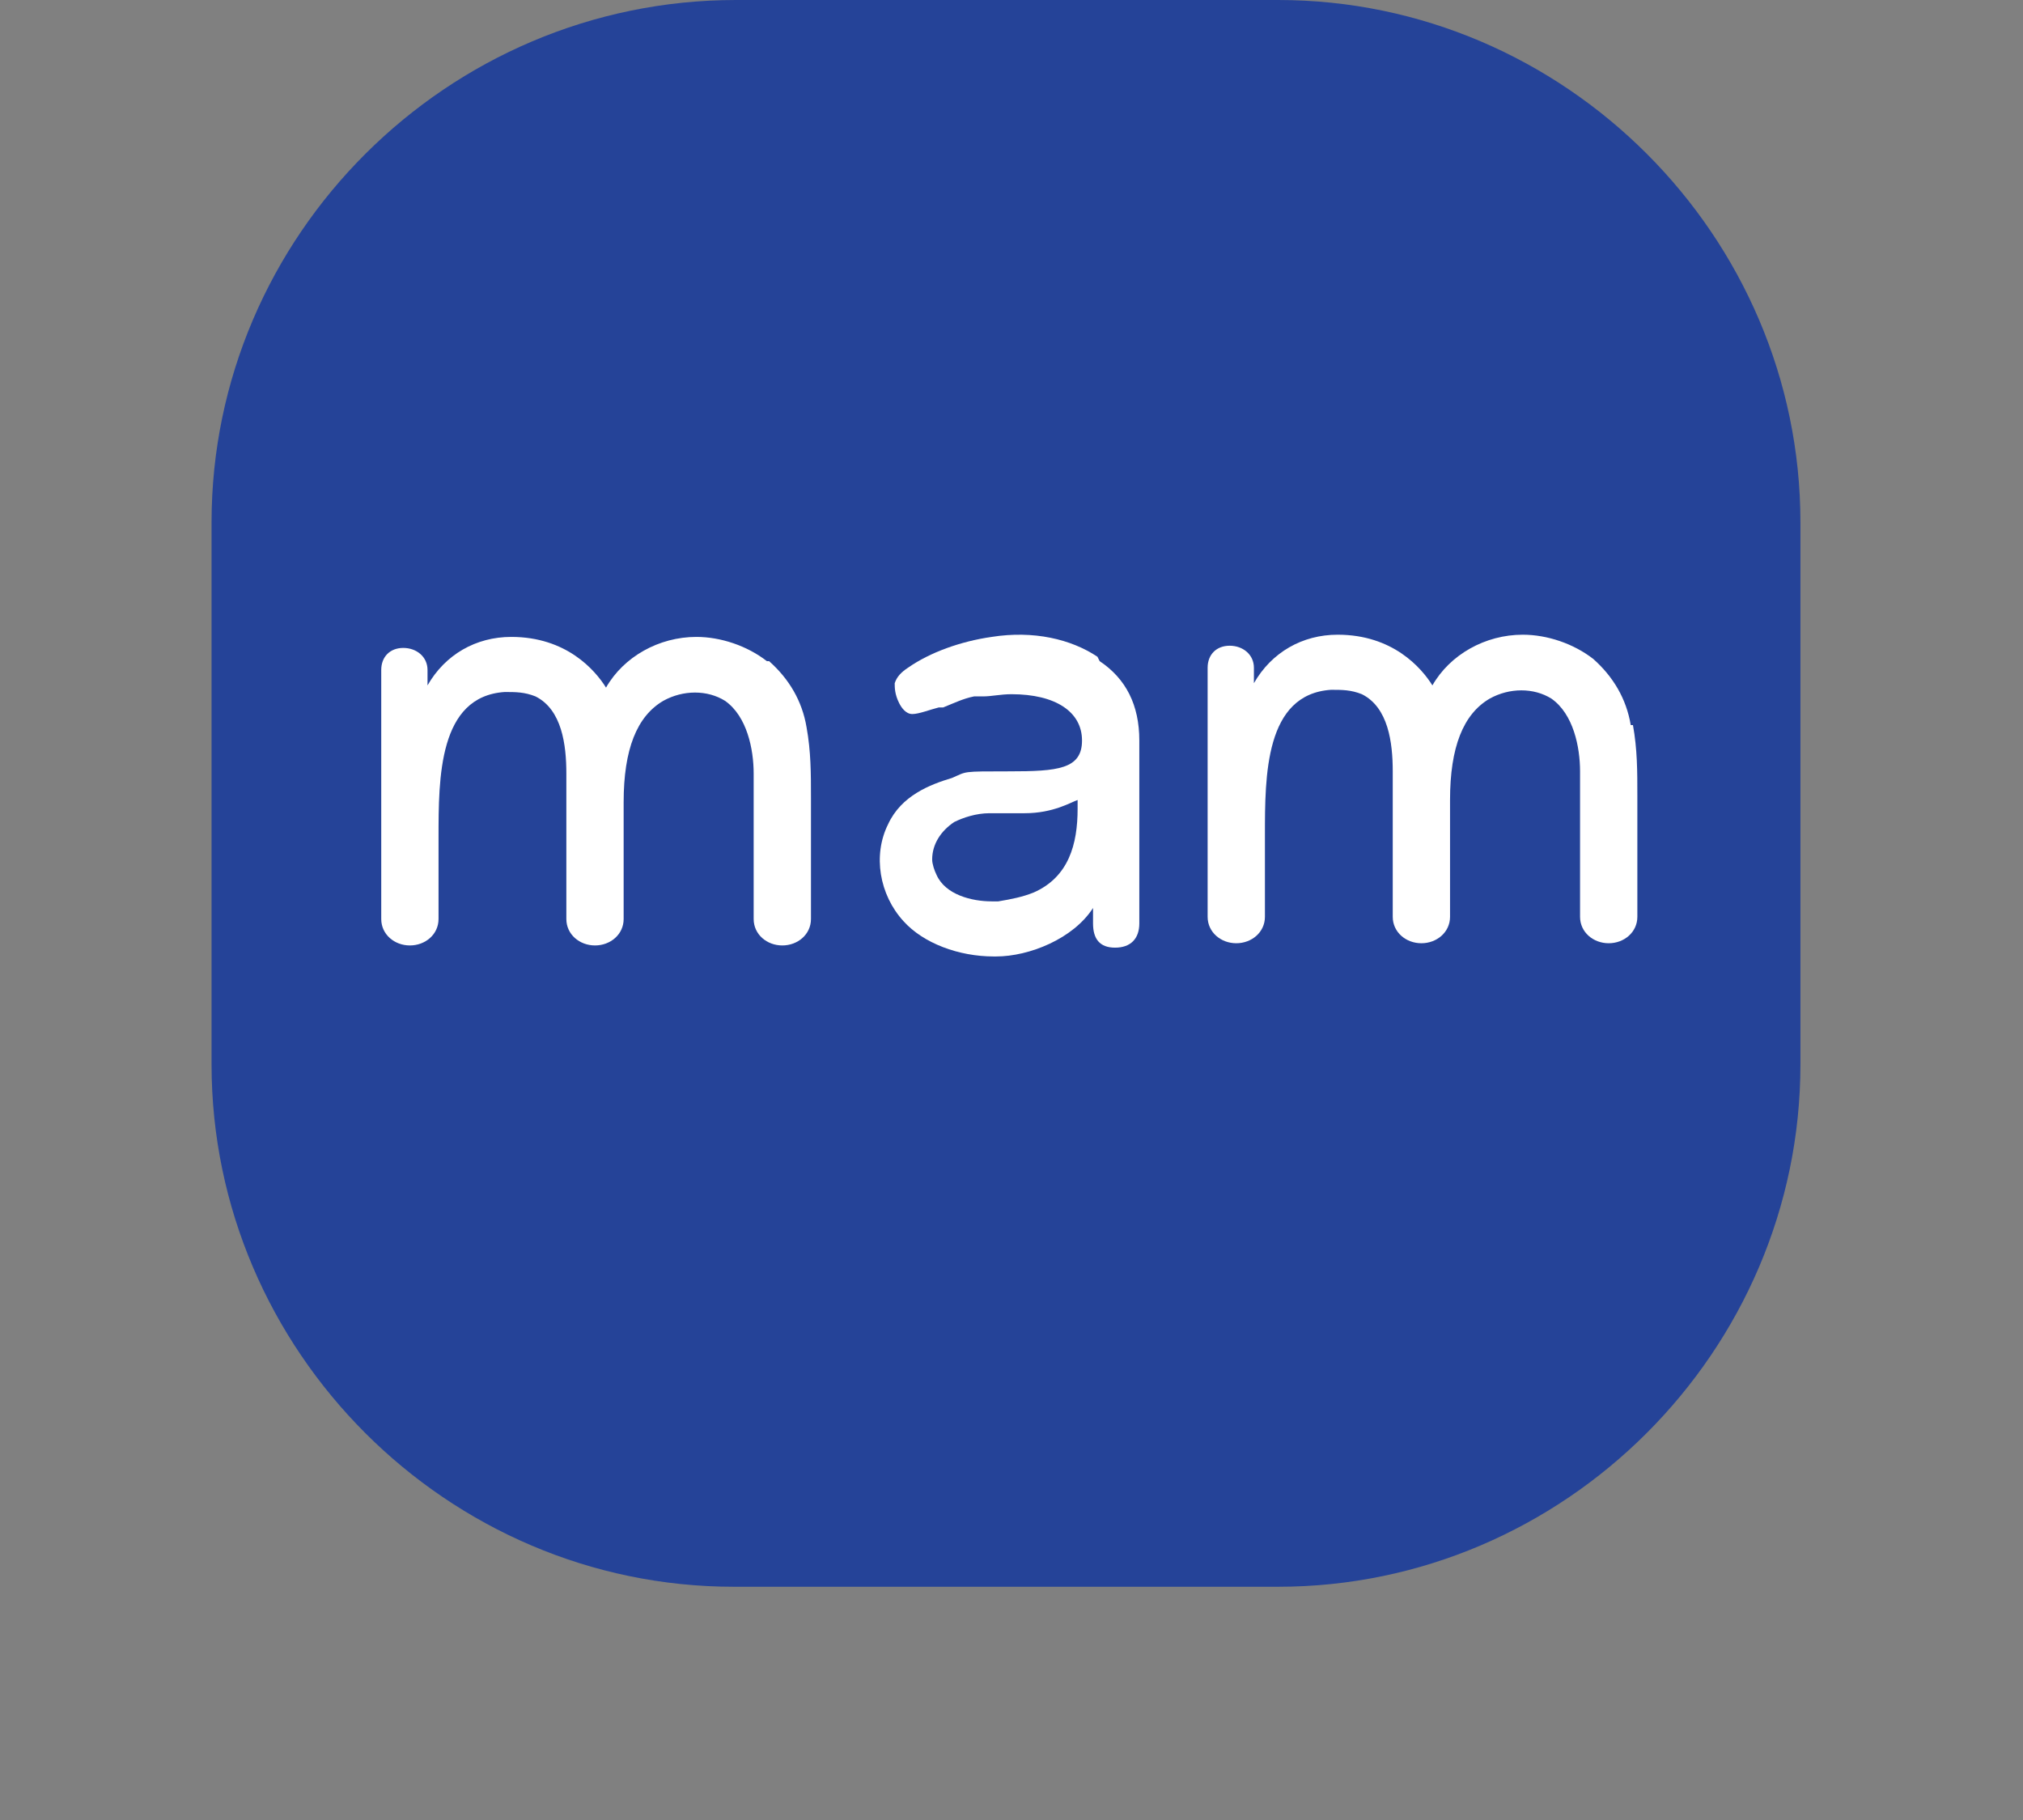 <?xml version="1.0" encoding="UTF-8" standalone="no"?>
<!-- Created with Keyshape -->
<svg xmlns="http://www.w3.org/2000/svg" id="Layer_1" viewBox="0 0 91.8 82.6">
    <rect x="0" y="0" width="91.8" height="82.6" fill="#808080" stroke="none"/>
    <style>
@keyframes a0_v { 0% { visibility: hidden; animation-timing-function: steps(1); } 18% { visibility: hidden; animation-timing-function: steps(1); } 20% { visibility: visible; animation-timing-function: steps(1); } 100% { visibility: visible; animation-timing-function: steps(1); } }
@keyframes a0_do { 0% { stroke-dashoffset: 280.2px; } 20% { stroke-dashoffset: 280.2px; } 50% { stroke-dashoffset: 0px; } 100% { stroke-dashoffset: 0px; } }
    </style>
    <g transform="translate(45.65,36) translate(-45.65,-36)">
        <path class="st1" d="M57.9,72L33.3,72C20.3,72,9.6,61.3,9.6,48.3L9.6,23.7C9.6,10.7,20.3,0,33.4,0L58,0C71,0,81.7,10.7,81.7,23.7L81.7,48.3C81.7,61.3,71,72,58,72" fill="#254398" transform="translate(45.65,36) translate(-45.65,-36)"/>
        <path class="st2" d="M34.8,30C33.9,29.3,32.7,28.9,31.6,28.9L31.6,28.9C29.9,28.9,28.3,29.8,27.5,31.2C27.5,31.2,27.5,31.2,27.5,31.2C27,30.4,25.7,28.9,23.2,28.9L23.2,28.9C21.6,28.9,20.2,29.7,19.4,31.1C19.4,31.1,19.4,31.1,19.4,31.1C19.4,31.1,19.4,31.1,19.4,31.1L19.4,30.4C19.4,29.8,18.9,29.4,18.3,29.4C17.7,29.4,17.3,29.8,17.3,30.4L17.3,41.7C17.3,42.4,17.9,42.9,18.6,42.9C19.3,42.9,19.9,42.4,19.9,41.7L19.9,38C19.9,35.3,19.9,31.6,22.9,31.4C23.4,31.4,23.8,31.4,24.3,31.6C25.5,32.2,25.7,33.8,25.7,35.1L25.7,41.7C25.7,42.4,26.3,42.9,27,42.9C27.7,42.9,28.3,42.4,28.3,41.7L28.3,36.4C28.3,34,28.9,32.5,30.1,31.8C31,31.3,32.1,31.3,32.9,31.8C33.9,32.5,34.2,34,34.2,35.1L34.2,41.7C34.2,42.4,34.8,42.9,35.5,42.9C36.2,42.9,36.8,42.4,36.8,41.7L36.8,37C36.8,36.8,36.8,36.5,36.8,36.2C36.8,35.1,36.8,34.1,36.6,33C36.4,31.8,35.8,30.8,34.9,30" fill="#fff" transform="translate(27.05,35.9) translate(-27.05,-35.9)"/>
        <path class="st2" d="M74,32.9C73.8,31.7,73.2,30.7,72.3,29.9C71.4,29.2,70.2,28.8,69.1,28.8L69.1,28.8C67.4,28.8,65.8,29.7,65,31.1C65,31.1,65,31.1,65,31.1C64.5,30.3,63.2,28.8,60.7,28.8L60.7,28.8C59.1,28.8,57.7,29.6,56.9,31C56.9,31,56.9,31,56.9,31C56.9,31,56.9,31,56.9,31L56.9,30.3C56.9,29.7,56.4,29.3,55.8,29.3C55.2,29.3,54.8,29.7,54.8,30.3L54.8,41.6C54.8,42.3,55.4,42.8,56.1,42.8C56.8,42.8,57.4,42.3,57.4,41.6L57.4,37.9C57.4,35.2,57.4,31.5,60.4,31.3C60.9,31.3,61.3,31.3,61.8,31.5C63,32.1,63.2,33.7,63.2,35L63.2,41.6C63.2,42.3,63.8,42.8,64.5,42.8C65.2,42.8,65.8,42.3,65.8,41.6L65.8,36.3C65.8,33.9,66.4,32.4,67.6,31.7C68.5,31.2,69.6,31.2,70.4,31.7C71.4,32.4,71.7,33.9,71.7,35L71.7,41.6C71.7,42.3,72.3,42.8,73,42.8C73.7,42.8,74.3,42.3,74.3,41.6L74.3,36.9C74.3,36.7,74.3,36.4,74.3,36.1C74.3,35,74.3,34,74.1,32.9" fill="#fff" transform="translate(64.55,35.8) translate(-64.55,-35.8)"/>
        <path class="st2" d="M49.8,29.8C48.6,29,46.9,28.6,45,28.9C43.6,29.1,42.2,29.6,41.2,30.3C40.9,30.5,40.7,30.7,40.6,31C40.6,31.2,40.6,31.5,40.8,31.9C40.9,32.1,41.1,32.4,41.4,32.4C41.7,32.4,42.2,32.2,42.6,32.1C42.6,32.1,42.7,32.1,42.8,32.1C43.3,31.9,43.7,31.7,44.2,31.6C44.3,31.6,44.5,31.6,44.6,31.6C45,31.6,45.4,31.5,45.9,31.5C47.9,31.5,49.1,32.3,49.1,33.6C49.1,34.9,48,35,45.8,35C43.6,35,43.9,35,43.2,35.3C42.2,35.6,40.9,36.1,40.3,37.4C39.6,38.8,39.9,40.6,41,41.8C41.9,42.8,43.5,43.4,45.1,43.4L45.2,43.4C46.7,43.4,48.7,42.6,49.6,41.2C49.6,41.2,49.6,41.2,49.6,41.2L49.6,41.9C49.6,42.6,49.9,43,50.6,43C51.3,43,51.7,42.6,51.7,41.9L51.7,33.6C51.7,32,51.1,30.8,49.9,30M48.9,36.4L48.9,36.7C48.9,38.3,48.5,39.8,46.9,40.5L46.9,40.5C46.9,40.5,46.9,40.5,46.9,40.5C46.9,40.5,46.9,40.5,46.9,40.5C46.4,40.7,45.9,40.8,45.3,40.9C45.3,40.9,45.1,40.9,45,40.9C44.1,40.9,42.9,40.6,42.5,39.7C42.4,39.5,42.3,39.2,42.3,39C42.3,38.3,42.7,37.7,43.3,37.3C43.7,37.1,44.3,36.9,44.9,36.9L45.2,36.9C45.6,36.9,46.3,36.9,46.5,36.9C47.8,36.9,48.6,36.4,48.9,36.3C48.9,36.3,48.9,36.3,48.9,36.3C48.9,36.3,48.9,36.3,48.9,36.3L48.9,36.3C48.9,36.3,48.9,36.3,48.9,36.3L48.9,36.3Z" fill="#fff" transform="translate(45.812,36.1) translate(-45.812,-36.1)"/>
    </g>
    <path class="st0" d="M19.4,63.9C22.5,61.5,27.1,57,23.7,53.3C21.5,50.9,16.9,53.5,14.8,54.9C8.4,59.1,2.7,65.7,1.5,73.5C1.3,74.9,1.2,76.4,1.7,77.7C2.1,78.8,2.8,79.8,3.7,80.4C5.2,81.4,7.2,81.5,9,81.2C15.9,79.9,22.6,76,28.3,72C34,68,30.7,70.2,31.9,69.3C35.9,66.2,39.7,62.9,42.8,58.8C43.4,58,43.8,57.1,44,56.1C44,55.9,44,55.7,44,55.4C43.9,55.2,43.6,54.9,43.2,54.9C42.9,54.9,42.6,54.9,42.3,55.1C41.3,55.6,40.5,56.2,39.7,56.9C37.2,59.4,35.3,62.2,33.6,65.3C32.7,66.9,32,68.3,31.2,70C30.6,71.2,30,72.7,30.2,74.1C30.4,75.5,32.3,76,33.7,75.8C39.5,74.9,44.6,71.5,49.4,68.3C49,68.6,48.6,69.2,48.2,69.6C47.4,70.5,46.5,71.3,45.9,72.2C45.3,73.1,44.2,75.6,46.3,75.3C49.1,74.9,51.5,73.1,53.8,71.7C55.1,70.9,57.4,69.7,58.6,68.8C57.5,70,55,72.8,56.5,74.5C57.2,75.3,58.3,75.2,59.2,74.9C62.2,74,64.9,72.8,67.7,71.4C70.5,70,73,68.5,75.5,66.7C77.4,65.4,79.2,63.9,80.9,62.4C83.1,60.4,85.2,58.2,86.8,55.7C87.1,55.2,87.4,54.6,87.3,54C87.2,53.4,86.5,52.9,85.9,52.8C85.3,52.7,84.6,52.9,84,53.2C82.5,53.9,81.3,54.9,80.1,56.1C76.5,59.8,74.3,64.6,72.4,69.3C71.9,70.7,71.3,72.3,71.8,73.8C72.7,76.2,75.5,75.1,76.8,73.8C78.5,72.1,81.9,69.1,80.5,66.4C80.2,65.8,79.5,65.6,78.9,65.8C76.7,66.8,78.4,69.8,79.7,70.8C81.4,72.1,82.9,72.4,84.9,72.4C86.9,72.4,88.9,71.7,90.4,70" stroke-width="2.6px" stroke-linecap="round" stroke-linejoin="round" stroke="#ffffff" fill="none" stroke-dasharray="282.02" stroke-dashoffset="280.2" visibility="hidden" transform="translate(45.868,66.835) translate(-45.868,-66.835)" style="animation: 5s linear infinite forwards a0_v, 5s linear infinite both a0_do;"/>
</svg>
